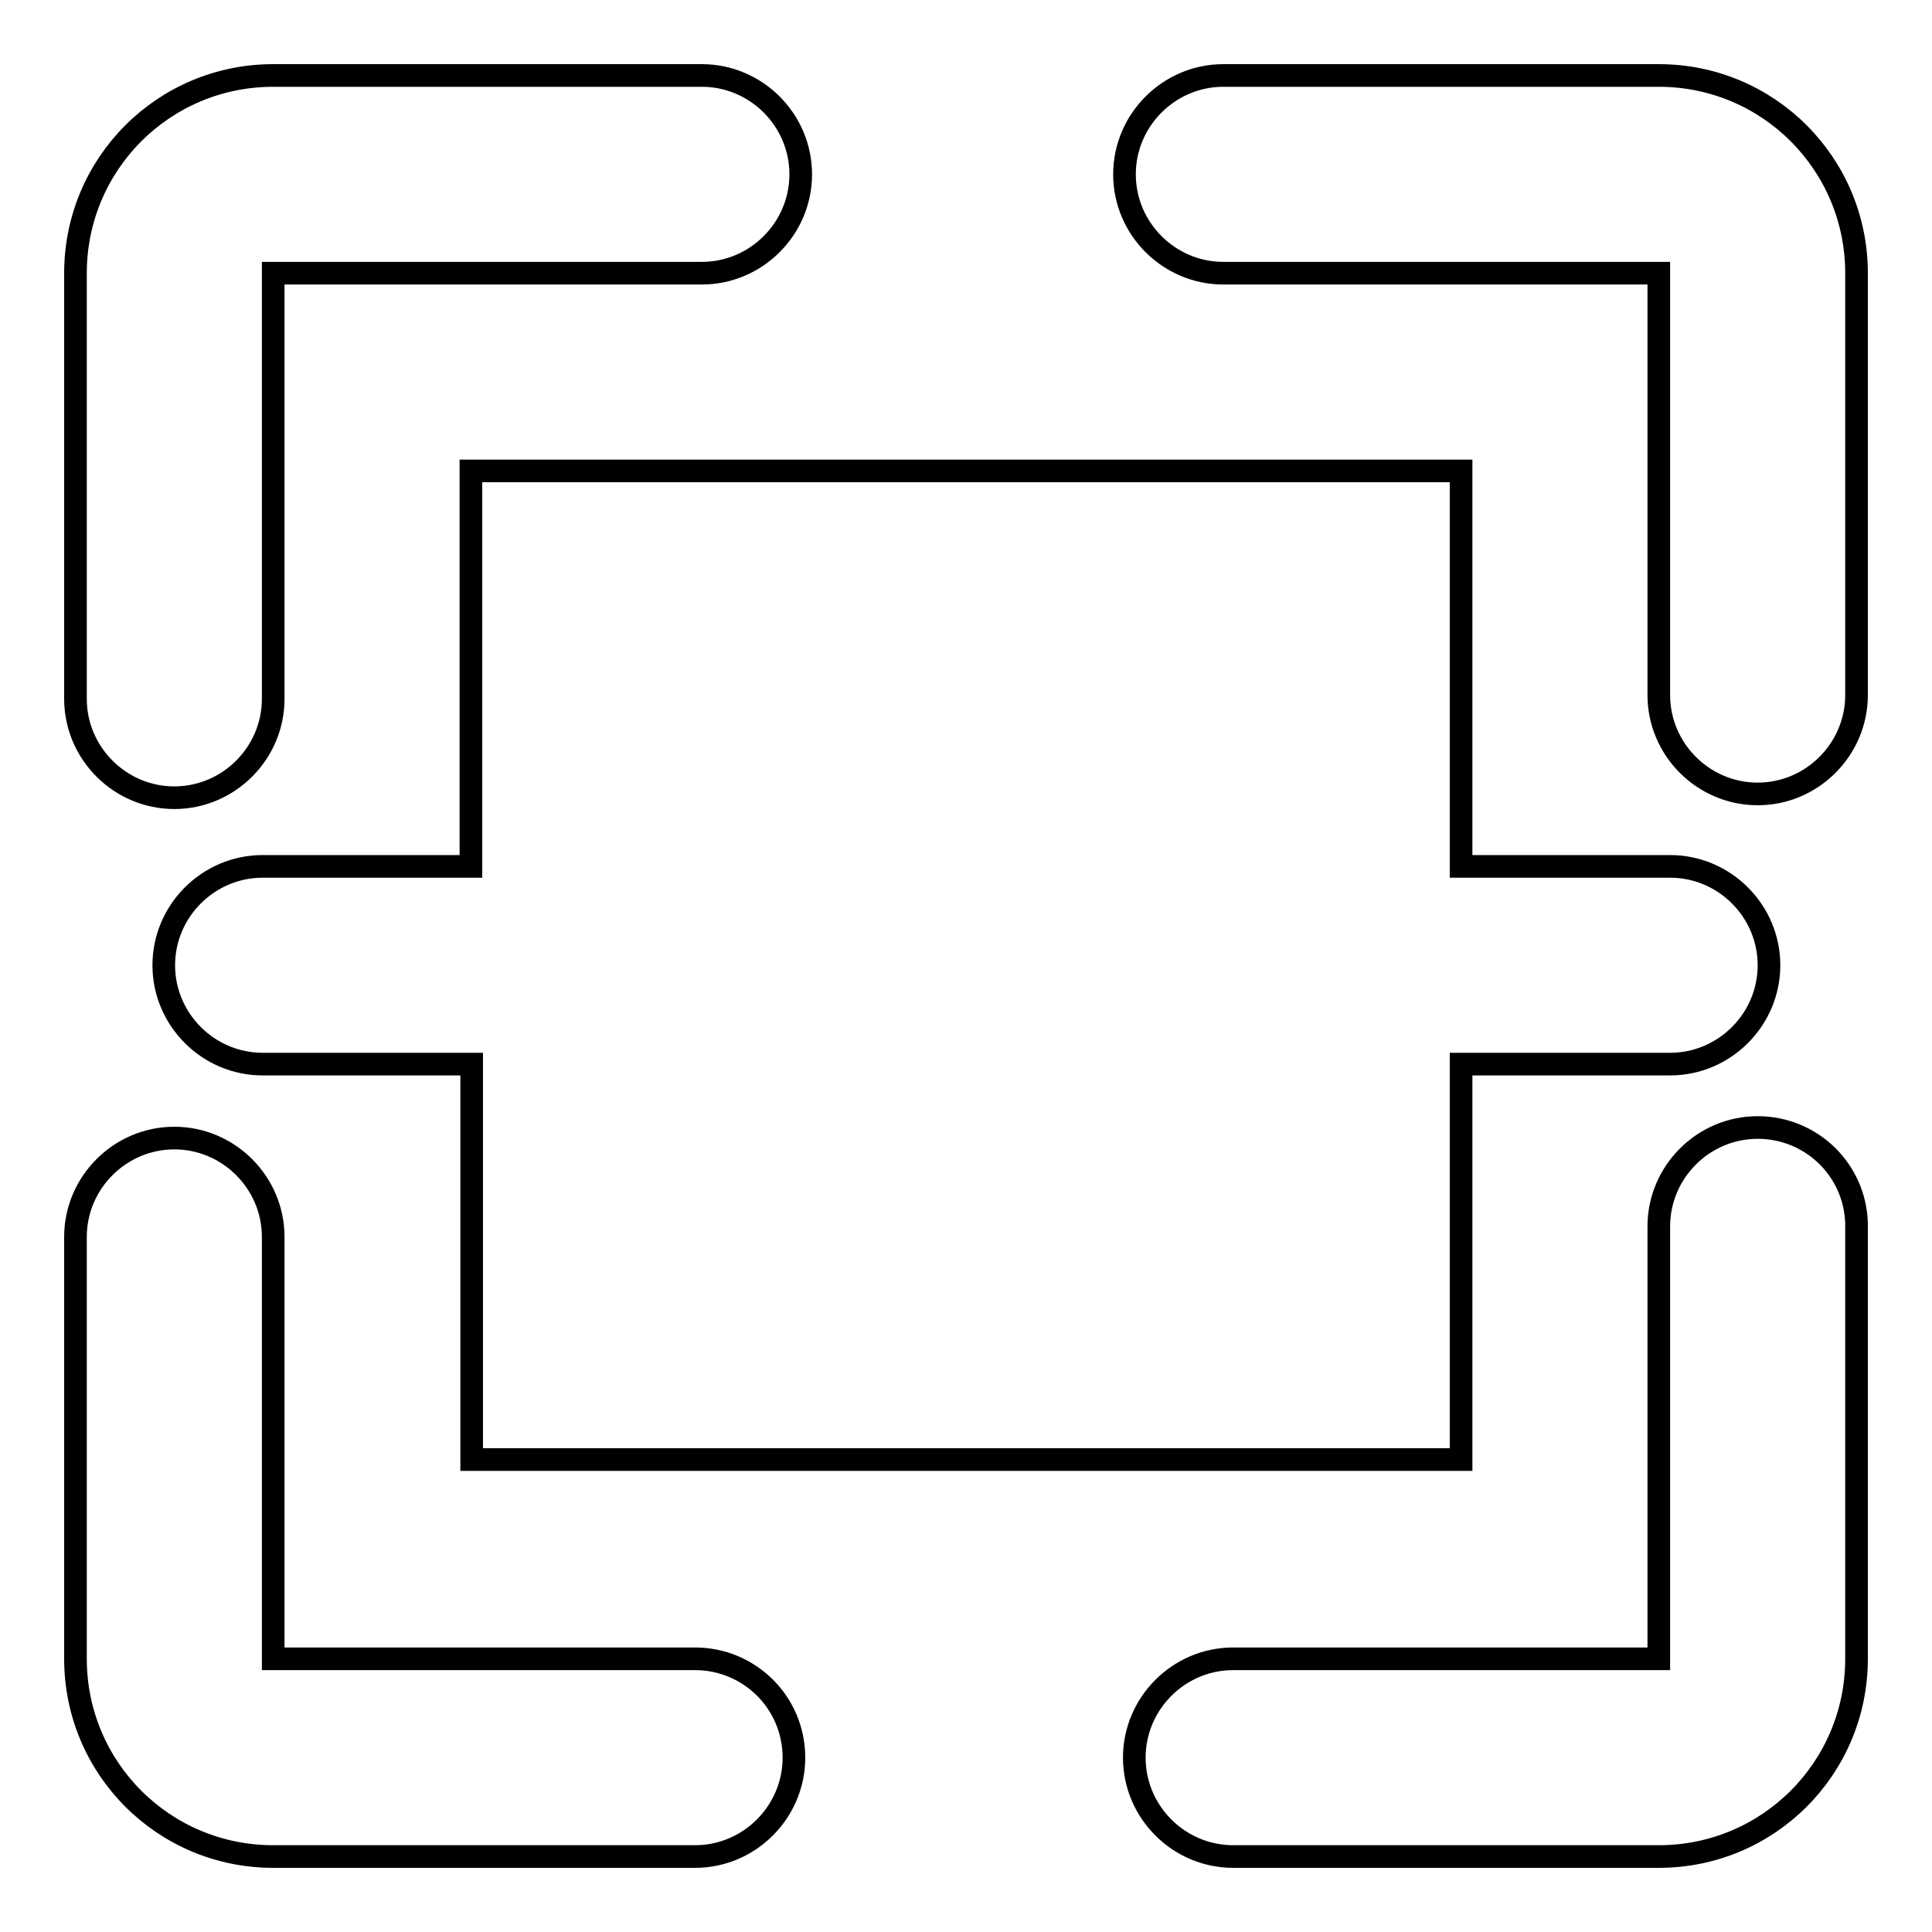 <?xml version="1.0" encoding="utf-8"?>
<!-- Svg Vector Icons : http://www.onlinewebfonts.com/icon -->
<!DOCTYPE svg PUBLIC "-//W3C//DTD SVG 1.1//EN" "http://www.w3.org/Graphics/SVG/1.1/DTD/svg11.dtd">
<svg version="1.1" xmlns="http://www.w3.org/2000/svg" xmlns:xlink="http://www.w3.org/1999/xlink" x="0px" y="0px" viewBox="0 0 256 256" enable-background="new 0 0 256 256" xml:space="preserve">
<g> <path stroke-width="3" fill-opacity="0" stroke="#000000"  d="M92.1,219.8H36.2v-55.9c0-7.2-5.9-13.1-13.1-13.1S10,156.7,10,163.9v55.9c0,14.5,11.7,26.2,26.2,26.2h55.9 c7.2,0,13.1-5.9,13.1-13.1C105.2,225.6,99.3,219.8,92.1,219.8z M232.9,149.4c-7.2,0-13.1,5.9-13.1,13.1l0,0v57.3h-56.4 c-7.2,0-13.1,5.9-13.1,13.1c0,7.2,5.9,13.1,13.1,13.1h56.4c14.5,0,26.2-11.7,26.2-26.2v-57.7C245.8,155,240,149.4,232.9,149.4z  M219.8,10h-57.7c-7.2,0-13.1,5.9-13.1,13.1s5.9,13.1,13.1,13.1h57.7v55.9c0,7.2,5.9,13.1,13.1,13.1c7.2,0,13.1-5.9,13.1-13.1V36.2 C246,21.7,234.3,10,219.8,10z M23.1,105.7c7.2,0,13.1-5.9,13.1-13.1V36.2H93c7.2,0,13.1-5.9,13.1-13.1S100.2,10,93,10l0,0H36.2 C21.7,10,10,21.7,10,36.2v56.4C10,99.8,15.9,105.7,23.1,105.7z"/> <path stroke-width="3" fill-opacity="0" stroke="#000000"  d="M62.4,62.4v52.4H34.8c-7.2,0-13.1,5.9-13.1,13.1c0,7.2,5.9,13.1,13.1,13.1c0,0,0,0,0,0h27.7v52.4h131.1 v-52.4h27.7c7.2,0,13.1-5.9,13.1-13.1c0-7.2-5.9-13.1-13.1-13.1l0,0h-27.7V62.4H62.4z"/></g>
</svg>